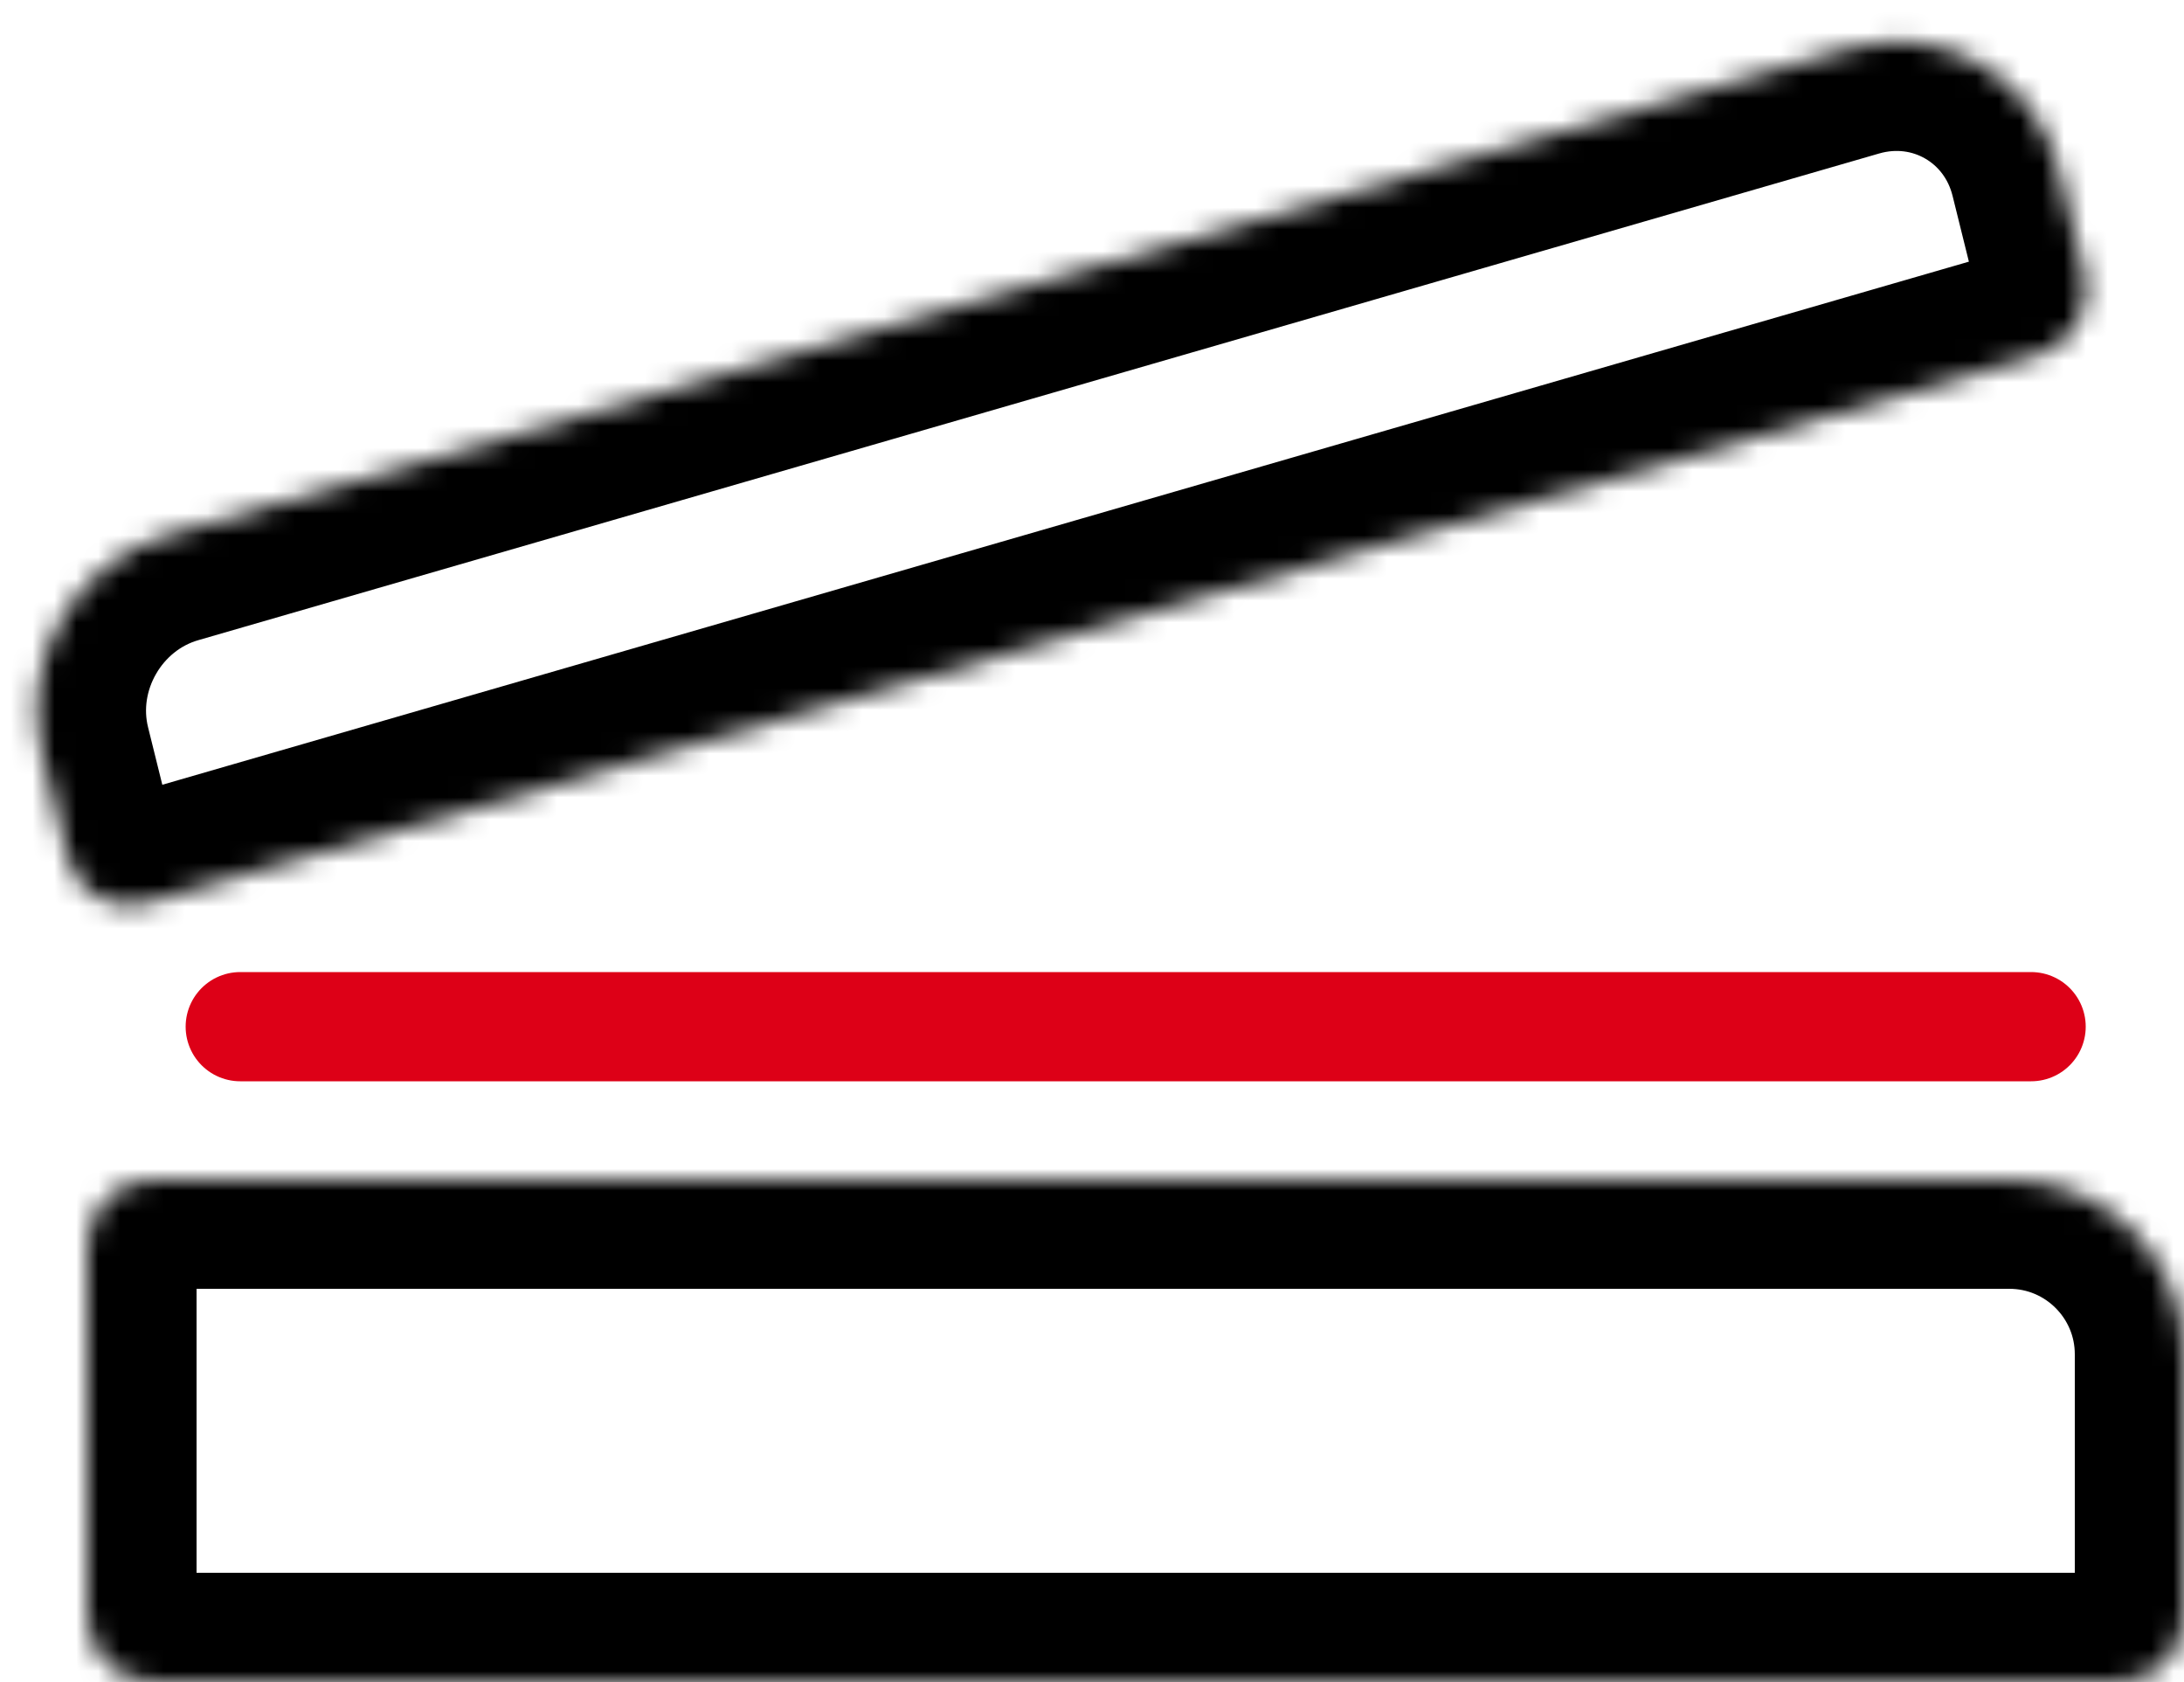 <svg width="100" height="77" viewBox="0 0 100 77" fill="none" xmlns="http://www.w3.org/2000/svg">
<path d="M93 47L11 47" stroke="#DD0017" stroke-width="5" stroke-linecap="round"/>
<mask id="path-2-inside-1" fill="white">
<path d="M100 62C100 57.582 96.418 54 92 54H7C5.343 54 4 55.343 4 57V74C4 75.657 5.343 77 7 77H97C98.657 77 100 75.657 100 74V62Z"/>
</mask>
<path d="M100 62C100 57.582 96.418 54 92 54H7C5.343 54 4 55.343 4 57V74C4 75.657 5.343 77 7 77H97C98.657 77 100 75.657 100 74V62Z" stroke="black" stroke-width="10" mask="url(#path-2-inside-1)"/>
<mask id="path-3-inside-2" fill="white">
<path d="M94.257 7.765C93.194 3.476 88.891 0.996 84.647 2.225L7.684 24.505C3.44 25.734 0.862 30.206 1.926 34.495L3.108 39.261C3.507 40.87 5.12 41.8 6.712 41.339L93.28 16.278C94.871 15.817 95.838 14.14 95.439 12.532L94.257 7.765Z"/>
</mask>
<path d="M94.257 7.765C93.194 3.476 88.891 0.996 84.647 2.225L7.684 24.505C3.44 25.734 0.862 30.206 1.926 34.495L3.108 39.261C3.507 40.87 5.12 41.8 6.712 41.339L93.28 16.278C94.871 15.817 95.838 14.14 95.439 12.532L94.257 7.765Z" stroke="black" stroke-width="10" mask="url(#path-3-inside-2)"/>
</svg>
